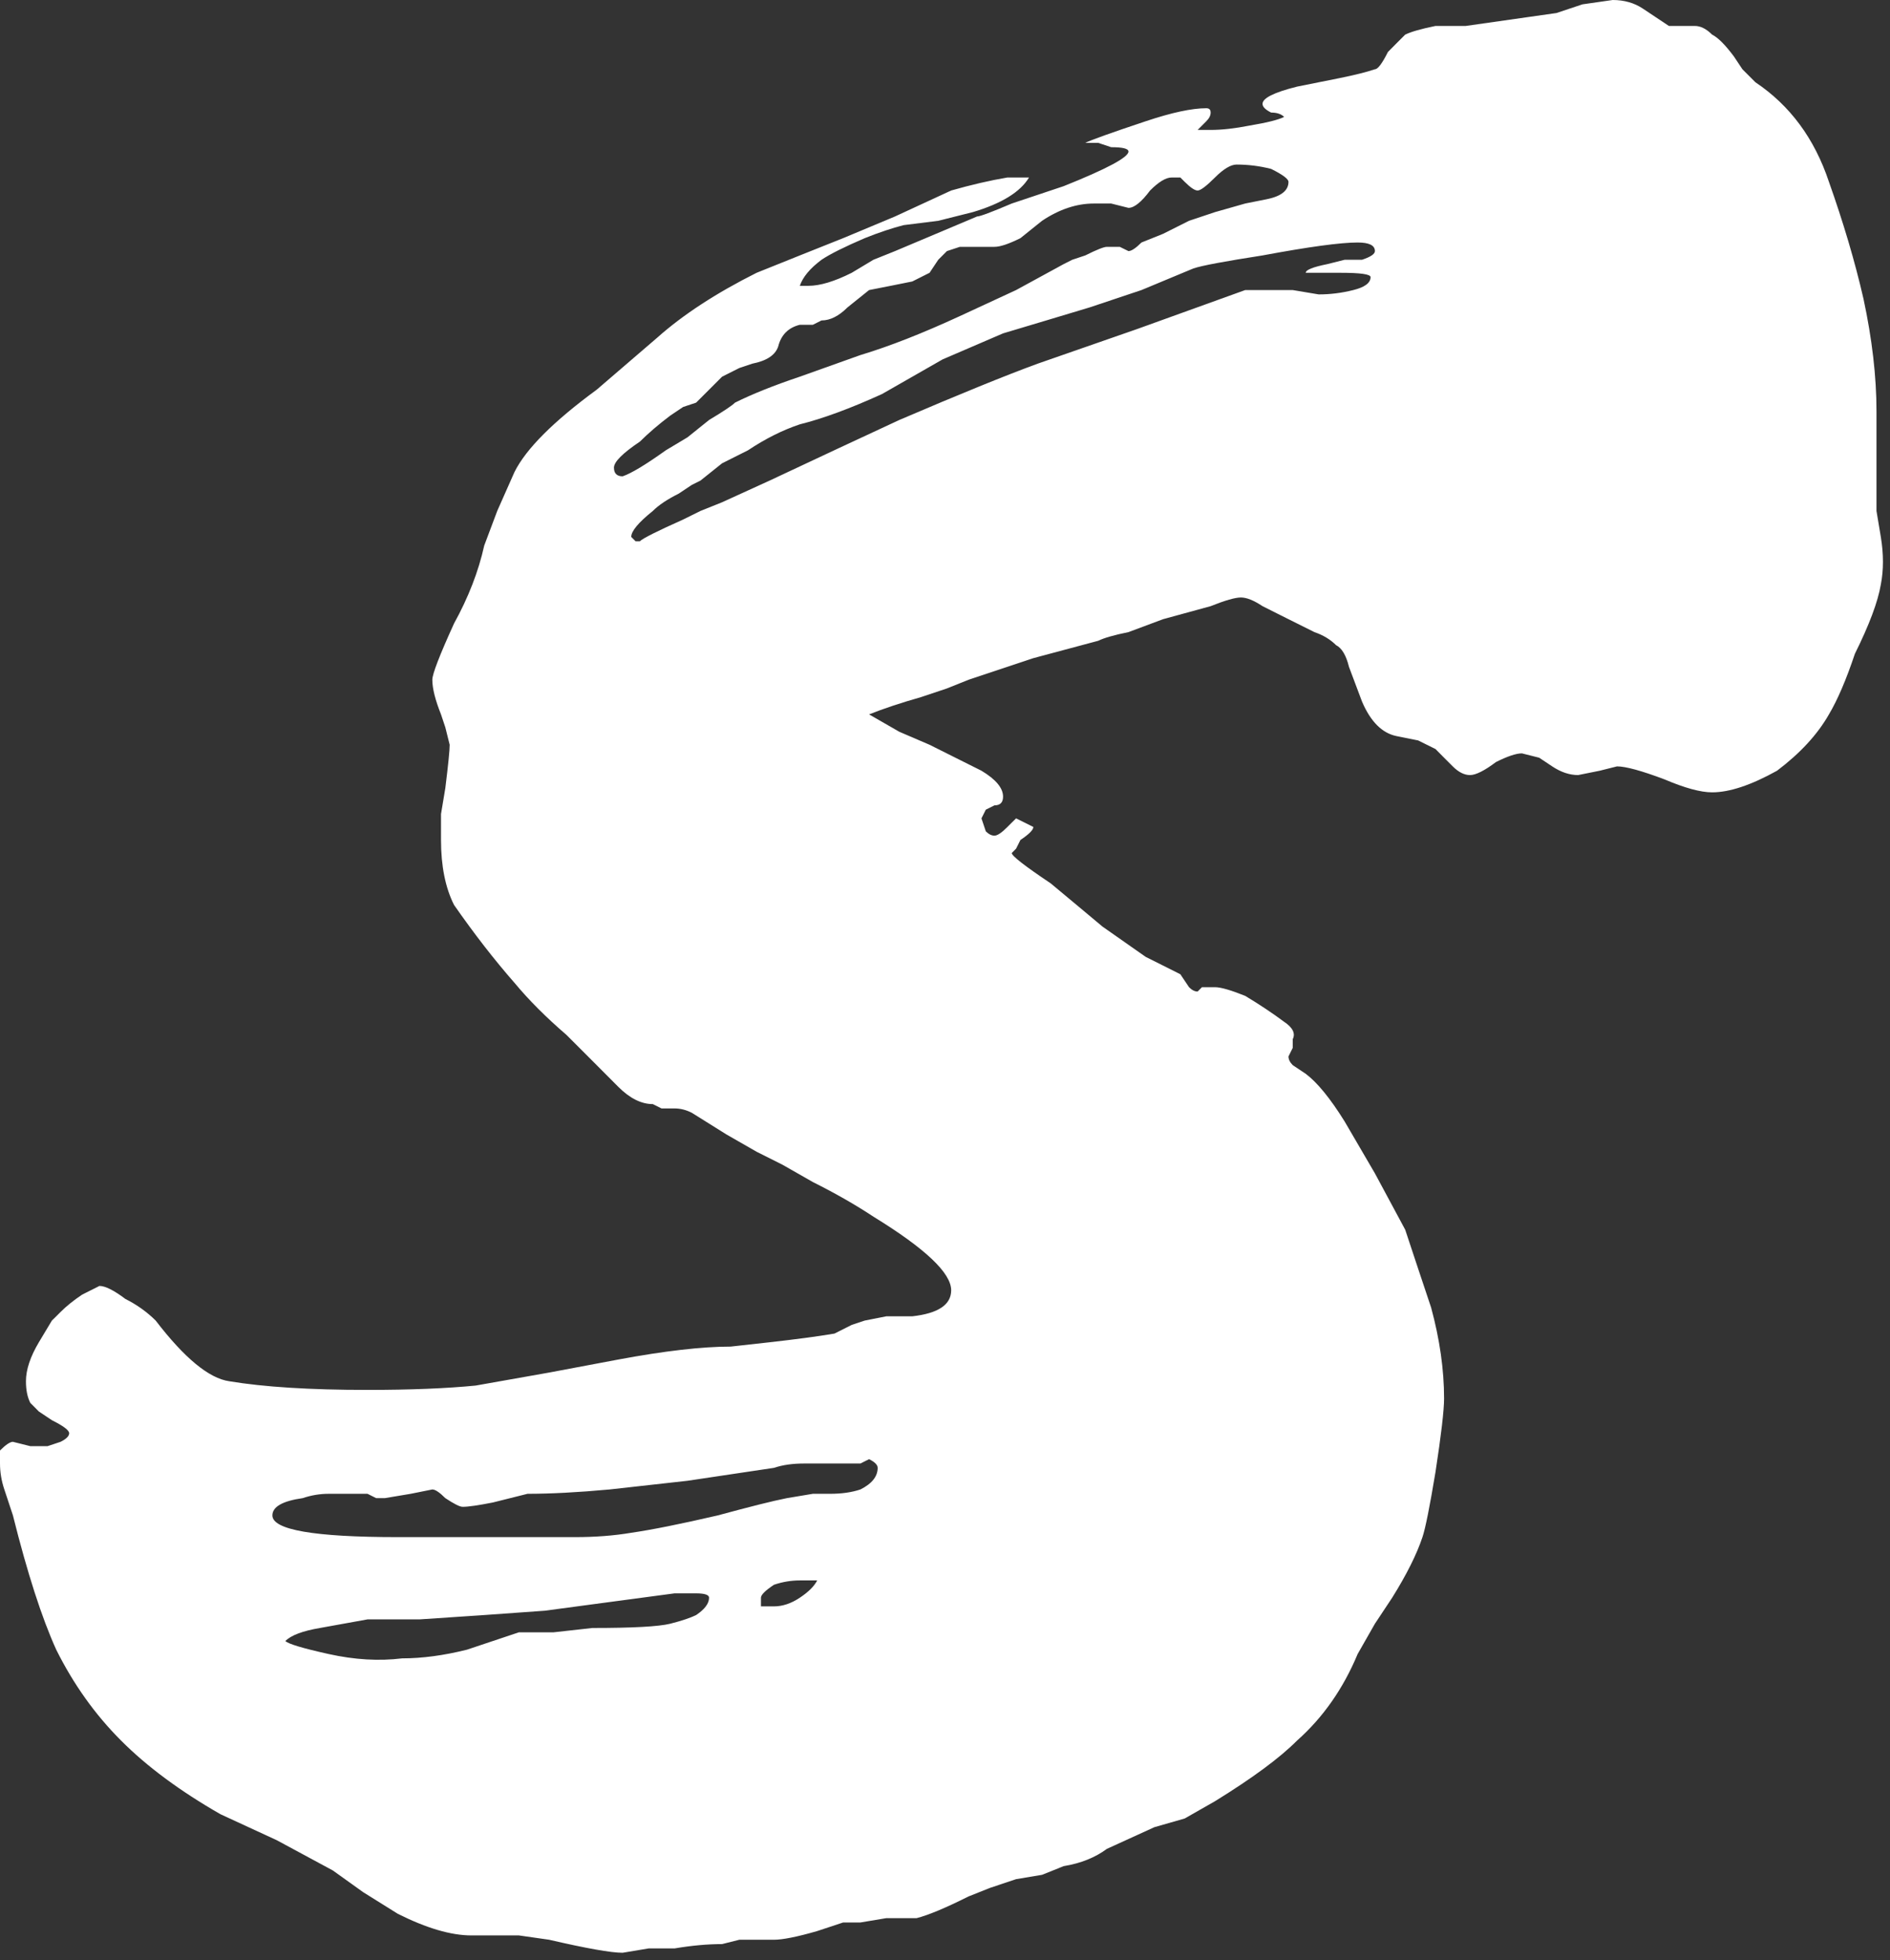 <?xml version="1.0" encoding="UTF-8"?> <svg xmlns="http://www.w3.org/2000/svg" viewBox="0 0 22.654 23.49" fill="none"><rect x="0" y="0" width="22.654" height="23.49" fill="#333333" stroke="none"/><path d="M7.463 23.401C7.325 23.401 7.031 23.349 6.582 23.245L6.219 23.193H5.649C5.407 23.193 5.113 23.107 4.768 22.934L4.353 22.675L3.99 22.415L3.317 22.052L2.643 21.741C2.159 21.464 1.762 21.17 1.451 20.858C1.14 20.547 0.881 20.184 0.674 19.769C0.501 19.388 0.328 18.852 0.155 18.16L0.052 17.849C0.017 17.745 0 17.641 0 17.538V17.382C0.069 17.313 0.121 17.278 0.155 17.278L0.363 17.33H0.57L0.726 17.278C0.795 17.244 0.829 17.209 0.829 17.175C0.829 17.14 0.76 17.088 0.622 17.019L0.466 16.915L0.363 16.811C0.328 16.742 0.311 16.656 0.311 16.552C0.311 16.414 0.363 16.258 0.466 16.085L0.622 15.825L0.674 15.774L0.726 15.722C0.795 15.653 0.881 15.583 0.985 15.514C1.054 15.48 1.123 15.445 1.192 15.41C1.261 15.41 1.365 15.462 1.503 15.566C1.641 15.635 1.762 15.722 1.866 15.825C2.211 16.275 2.505 16.517 2.747 16.552C3.161 16.621 3.714 16.656 4.405 16.656C4.923 16.656 5.355 16.638 5.701 16.604L6.582 16.448L7.411 16.292C7.964 16.189 8.413 16.137 8.758 16.137L9.225 16.085C9.536 16.05 9.795 16.016 10.002 15.981L10.209 15.877L10.365 15.825L10.624 15.774H10.935C11.246 15.739 11.401 15.635 11.401 15.462C11.401 15.255 11.09 14.961 10.469 14.58C10.261 14.442 10.019 14.303 9.743 14.165L9.38 13.958L9.069 13.802L8.706 13.594L8.292 13.335C8.223 13.3 8.154 13.283 8.085 13.283H7.929L7.825 13.231C7.687 13.231 7.549 13.162 7.411 13.024L7.1 12.712L6.789 12.401C6.547 12.193 6.34 11.986 6.167 11.778C5.925 11.502 5.683 11.19 5.442 10.844C5.338 10.637 5.286 10.377 5.286 10.066V9.755L5.338 9.443C5.372 9.167 5.39 8.994 5.39 8.925L5.338 8.717L5.286 8.561C5.217 8.388 5.182 8.25 5.182 8.146C5.182 8.077 5.269 7.852 5.442 7.472C5.614 7.16 5.735 6.849 5.804 6.538L5.96 6.123L6.167 5.656C6.305 5.379 6.634 5.05 7.152 4.67L7.515 4.358L7.877 4.047C8.188 3.77 8.586 3.511 9.069 3.269L9.587 3.061L10.106 2.854L10.728 2.594L11.401 2.283C11.643 2.214 11.868 2.162 12.075 2.127H12.334C12.231 2.3 12.006 2.439 11.66 2.542L11.246 2.646L10.831 2.698C10.693 2.733 10.538 2.785 10.365 2.854C10.123 2.958 9.95 3.044 9.847 3.113C9.708 3.217 9.622 3.321 9.587 3.425H9.691C9.829 3.425 10.002 3.373 10.209 3.269L10.469 3.113L10.728 3.009L11.712 2.594C11.747 2.594 11.885 2.542 12.127 2.439L12.438 2.335L12.749 2.231C13.267 2.024 13.526 1.885 13.526 1.816C13.526 1.781 13.457 1.764 13.319 1.764L13.163 1.712H13.008C13.077 1.678 13.319 1.591 13.733 1.453C14.044 1.349 14.286 1.297 14.459 1.297C14.494 1.297 14.511 1.314 14.511 1.349C14.511 1.384 14.494 1.418 14.459 1.453L14.407 1.505L14.355 1.557H14.511C14.649 1.557 14.804 1.539 14.977 1.505C15.185 1.47 15.323 1.436 15.392 1.401C15.357 1.366 15.305 1.349 15.236 1.349C15.167 1.314 15.133 1.28 15.133 1.245C15.133 1.176 15.271 1.107 15.547 1.038L16.066 0.934C16.238 0.899 16.376 0.865 16.48 0.83C16.515 0.83 16.567 0.761 16.636 0.623L16.739 0.519L16.843 0.415C16.912 0.381 17.033 0.346 17.206 0.311H17.568L18.657 0.156L18.812 0.104L18.968 0.052L19.33 0C19.469 0 19.59 0.035 19.693 0.104L19.849 0.208L20.004 0.311H20.315C20.384 0.311 20.453 0.346 20.522 0.415C20.592 0.45 20.678 0.536 20.782 0.675L20.885 0.83L21.041 0.986C21.455 1.263 21.749 1.66 21.922 2.179C22.094 2.664 22.233 3.131 22.336 3.58C22.44 4.064 22.492 4.514 22.492 4.929V6.123L22.544 6.434C22.578 6.641 22.578 6.832 22.544 7.005C22.509 7.212 22.405 7.489 22.233 7.835C22.129 8.146 22.025 8.388 21.922 8.561C21.784 8.803 21.576 9.028 21.3 9.236C20.989 9.409 20.73 9.495 20.522 9.495C20.384 9.495 20.194 9.443 19.952 9.34C19.676 9.236 19.486 9.184 19.382 9.184L19.175 9.236L18.916 9.288C18.812 9.288 18.709 9.253 18.605 9.184L18.449 9.08L18.242 9.028C18.173 9.028 18.069 9.063 17.931 9.132C17.793 9.236 17.689 9.288 17.62 9.288C17.551 9.288 17.482 9.253 17.413 9.184L17.309 9.08L17.206 8.976L16.998 8.873L16.739 8.821C16.567 8.786 16.428 8.648 16.325 8.406L16.169 7.991C16.135 7.852 16.083 7.766 16.014 7.731C15.945 7.662 15.858 7.61 15.755 7.575L15.444 7.42L15.133 7.264C15.029 7.195 14.943 7.16 14.874 7.16C14.804 7.16 14.684 7.195 14.511 7.264L13.941 7.42L13.526 7.575C13.353 7.61 13.232 7.645 13.163 7.679L12.386 7.887L11.609 8.146L11.35 8.25L11.039 8.354C10.797 8.423 10.589 8.492 10.417 8.561L10.779 8.769L11.142 8.925C11.419 9.063 11.626 9.167 11.764 9.236C11.937 9.34 12.023 9.443 12.023 9.547C12.023 9.616 11.989 9.651 11.92 9.651L11.816 9.703L11.764 9.807L11.816 9.962C11.851 9.997 11.885 10.014 11.92 10.014C11.954 10.014 12.006 9.98 12.075 9.91L12.127 9.858L12.179 9.807L12.282 9.858L12.386 9.91C12.386 9.945 12.334 9.997 12.231 10.066L12.179 10.17L12.127 10.222C12.127 10.256 12.282 10.377 12.593 10.585L12.904 10.844L13.215 11.104L13.733 11.467L13.941 11.571L14.148 11.675L14.252 11.83C14.286 11.865 14.321 11.882 14.355 11.882L14.407 11.83H14.563C14.632 11.83 14.753 11.865 14.925 11.934C15.098 12.038 15.254 12.142 15.392 12.245C15.495 12.314 15.53 12.384 15.495 12.453V12.557L15.444 12.66C15.444 12.695 15.461 12.73 15.495 12.764L15.651 12.868C15.789 12.972 15.945 13.162 16.117 13.439L16.48 14.061L16.843 14.736L16.998 15.203L17.154 15.67C17.257 16.05 17.309 16.414 17.309 16.759C17.309 16.898 17.275 17.192 17.206 17.641C17.137 18.057 17.085 18.316 17.05 18.42C16.981 18.627 16.86 18.869 16.687 19.146L16.48 19.458L16.273 19.821C16.1 20.236 15.858 20.582 15.547 20.858C15.34 21.066 15.012 21.308 14.563 21.585L14.2 21.792L13.837 21.896L13.267 22.156C13.129 22.259 12.956 22.329 12.749 22.363L12.49 22.467L12.179 22.519L11.868 22.623L11.609 22.726C11.332 22.865 11.125 22.951 10.987 22.986H10.624L10.313 23.038H10.106L9.795 23.141C9.553 23.211 9.38 23.245 9.277 23.245H8.862L8.655 23.297C8.482 23.297 8.292 23.314 8.085 23.349H7.774L7.463 23.401ZM7.463 5.708C7.566 5.673 7.739 5.569 7.981 5.396L8.24 5.241L8.499 5.033C8.672 4.929 8.776 4.86 8.81 4.825C9.017 4.722 9.277 4.618 9.587 4.514L10.313 4.255C10.659 4.151 11.056 3.995 11.505 3.788L12.179 3.476L12.749 3.165L12.852 3.113L13.008 3.061C13.146 2.992 13.232 2.958 13.267 2.958H13.422L13.526 3.009C13.561 3.009 13.613 2.975 13.682 2.906L13.941 2.802L14.252 2.646L14.563 2.542L14.925 2.439L15.185 2.387C15.357 2.352 15.444 2.283 15.444 2.179C15.444 2.145 15.375 2.093 15.236 2.024C15.098 1.989 14.96 1.972 14.822 1.972C14.753 1.972 14.666 2.024 14.563 2.127C14.459 2.231 14.39 2.283 14.355 2.283C14.321 2.283 14.269 2.248 14.2 2.179L14.148 2.127H14.044C13.975 2.127 13.889 2.179 13.785 2.283C13.682 2.421 13.595 2.491 13.526 2.491L13.319 2.439H13.112C12.904 2.439 12.697 2.508 12.49 2.646L12.231 2.854C12.092 2.923 11.989 2.958 11.92 2.958H11.505L11.35 3.009L11.246 3.113L11.142 3.269L10.935 3.373L10.676 3.425L10.417 3.476L10.158 3.684C10.054 3.788 9.95 3.84 9.847 3.84L9.743 3.892H9.587C9.449 3.926 9.363 4.013 9.328 4.151C9.294 4.255 9.19 4.324 9.017 4.358L8.862 4.41L8.655 4.514L8.499 4.67L8.344 4.825L8.188 4.877L8.033 4.981C7.895 5.085 7.774 5.189 7.67 5.292C7.463 5.431 7.359 5.535 7.359 5.604C7.359 5.673 7.394 5.708 7.463 5.708ZM7.67 6.486C7.705 6.451 7.877 6.365 8.188 6.226L8.396 6.123L8.655 6.019L9.225 5.759C9.812 5.483 10.33 5.241 10.779 5.033C11.505 4.722 12.058 4.497 12.438 4.358L13.63 3.943L14.925 3.476H15.495L15.806 3.528C15.945 3.528 16.083 3.511 16.221 3.476C16.359 3.442 16.428 3.39 16.428 3.321C16.428 3.286 16.307 3.269 16.066 3.269H15.651C15.651 3.234 15.737 3.2 15.91 3.165L16.117 3.113H16.325C16.428 3.079 16.48 3.044 16.48 3.009C16.48 2.94 16.411 2.906 16.273 2.906C16.066 2.906 15.686 2.958 15.133 3.061C14.684 3.131 14.407 3.182 14.304 3.217L13.682 3.476L13.06 3.684L12.541 3.84L12.023 3.995L11.298 4.307L10.572 4.722C10.192 4.895 9.864 5.016 9.587 5.085C9.38 5.154 9.173 5.258 8.966 5.396L8.655 5.552L8.396 5.759L8.292 5.811L8.136 5.915C7.998 5.984 7.895 6.053 7.825 6.123C7.653 6.261 7.566 6.365 7.566 6.434L7.618 6.486H7.67ZM6.893 18.42C7.134 18.42 7.359 18.403 7.566 18.368C7.808 18.333 8.154 18.264 8.603 18.16C8.983 18.057 9.259 17.987 9.432 17.953L9.743 17.901H9.95C10.088 17.901 10.209 17.884 10.313 17.849C10.451 17.78 10.52 17.693 10.52 17.59C10.52 17.555 10.486 17.52 10.417 17.486L10.313 17.538H9.639C9.501 17.538 9.38 17.555 9.277 17.59L8.24 17.745L7.307 17.849C6.927 17.884 6.599 17.901 6.323 17.901L5.908 18.005C5.735 18.039 5.614 18.057 5.545 18.057C5.511 18.057 5.442 18.022 5.338 17.953C5.269 17.884 5.217 17.849 5.182 17.849L4.923 17.901L4.612 17.953H4.509L4.405 17.901H3.939C3.835 17.901 3.731 17.918 3.628 17.953C3.386 17.987 3.265 18.057 3.265 18.16C3.265 18.333 3.766 18.42 4.768 18.42H6.893ZM9.277 19.25C9.38 19.25 9.484 19.215 9.587 19.146C9.691 19.077 9.76 19.008 9.795 18.939H9.587C9.484 18.939 9.38 18.956 9.277 18.991C9.173 19.06 9.121 19.112 9.121 19.146V19.25H9.277ZM4.82 19.873C5.062 19.873 5.321 19.838 5.597 19.769L5.908 19.665L6.219 19.561H6.634L7.1 19.509C7.584 19.509 7.895 19.492 8.033 19.458C8.171 19.423 8.275 19.388 8.344 19.354C8.447 19.285 8.499 19.215 8.499 19.146C8.499 19.112 8.447 19.094 8.344 19.094H8.085L7.307 19.198L6.53 19.302L5.804 19.354L5.027 19.406H4.405L3.835 19.509C3.628 19.544 3.49 19.596 3.42 19.665C3.455 19.7 3.628 19.752 3.939 19.821C4.25 19.89 4.543 19.907 4.82 19.873Z" fill="white"></path></svg> 